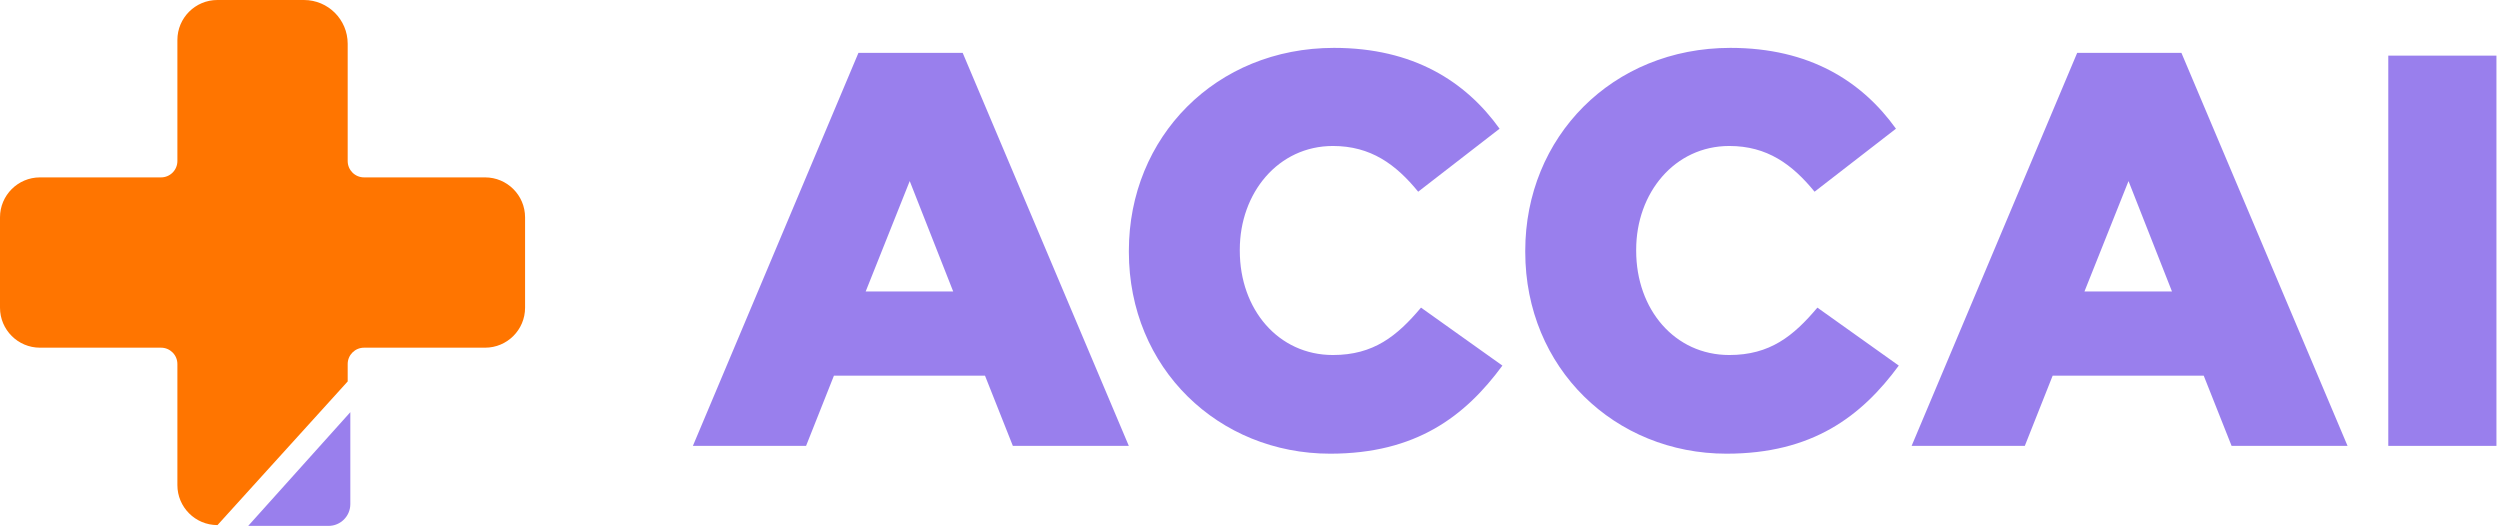<svg xmlns="http://www.w3.org/2000/svg" width="309" height="65" viewBox="0 0 309 65" fill="none"><path d="M30.677 65H40.607C42.093 65 43.3 63.793 43.3 62.307V50.945" fill="#997FED"></path><path d="M42.974 47.146V44.992C42.974 43.88 43.88 42.974 44.992 42.974H59.958C62.686 42.974 64.899 40.761 64.899 38.033V26.866C64.899 24.138 62.686 21.925 59.958 21.925H44.992C43.88 21.925 42.974 21.02 42.974 19.907V5.409C42.974 2.42 40.554 0 37.566 0H26.866C24.138 0 21.925 2.213 21.925 4.941V19.907C21.925 21.02 21.02 21.925 19.907 21.925H4.941C2.213 21.925 0 24.138 0 26.866V38.033C0 40.761 2.213 42.974 4.941 42.974H19.907C21.02 42.974 21.925 43.88 21.925 44.992V59.958C21.925 62.686 24.138 64.899 26.866 64.899H26.884" fill="#FF7500"></path><path d="M106.104 6.533H118.987L139.522 55.111H125.189L121.745 46.43H103.074L99.63 55.111H85.641L106.104 6.533ZM117.815 36.026L112.442 22.38L106.998 36.026H117.815Z" fill="#997FED"></path><path d="M139.528 31.133V30.997C139.528 16.943 150.274 5.918 164.885 5.918C174.673 5.918 181.147 10.054 185.348 15.907L175.288 23.695C172.531 20.316 169.43 18.043 164.749 18.043C157.997 18.043 153.239 23.831 153.239 30.861V30.997C153.239 38.234 157.991 43.88 164.749 43.88C169.779 43.88 172.673 41.537 175.637 38.022L185.697 45.188C181.082 51.461 175.016 56.076 164.406 56.076C150.623 56.076 139.528 45.531 139.528 31.133Z" fill="#997FED"></path><path d="M188.521 31.133V30.997C188.521 16.943 199.267 5.918 213.878 5.918C223.666 5.918 230.14 10.054 234.341 15.907L224.281 23.695C221.524 20.316 218.423 18.043 213.742 18.043C206.99 18.043 202.232 23.831 202.232 30.861V30.997C202.232 38.234 206.984 43.88 213.742 43.88C218.772 43.88 221.666 41.537 224.63 38.022L234.69 45.188C230.075 51.461 224.009 56.076 213.399 56.076C199.616 56.076 188.521 45.531 188.521 31.133Z" fill="#997FED"></path><path d="M256.74 6.533H269.623L290.157 55.111H275.824L272.38 46.43H253.71L250.266 55.111H236.276L256.74 6.533ZM268.457 36.026L263.084 22.38L257.639 36.026H268.457Z" fill="#997FED"></path><path d="M295.192 6.876H308.56V55.111H295.192V6.876Z" fill="#997FED"></path></svg>
